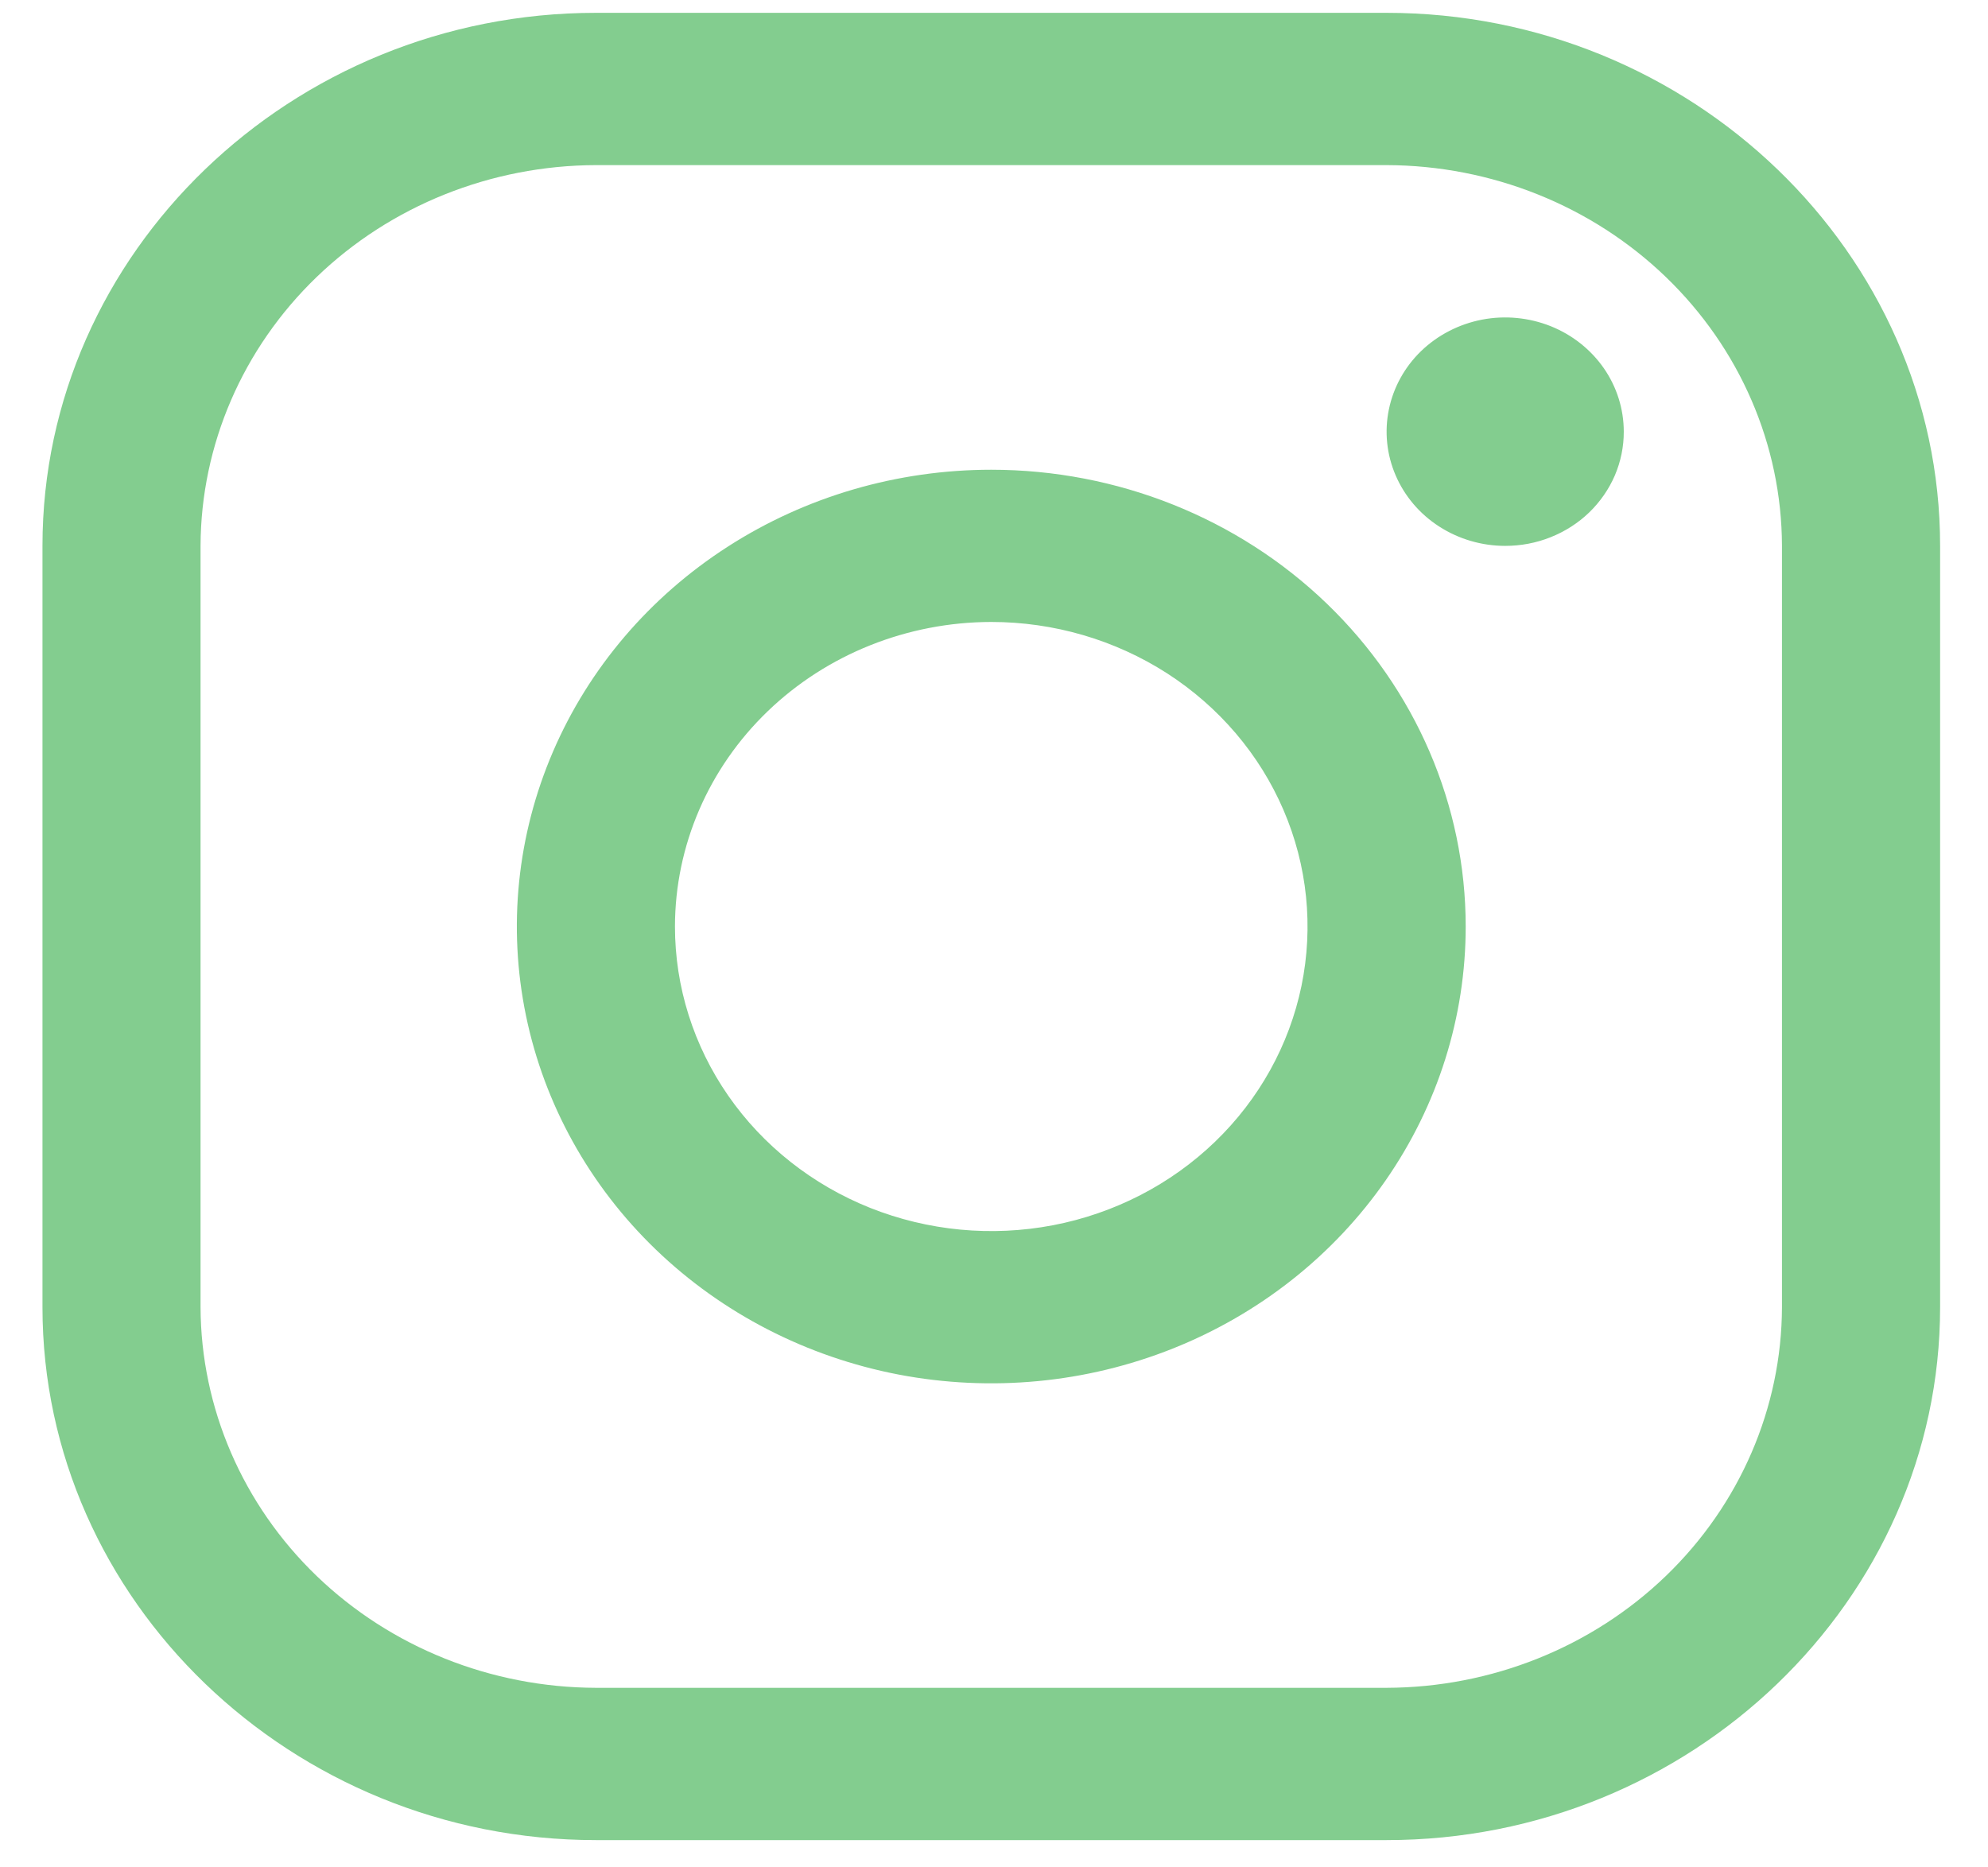 <svg width="33" height="31" viewBox="0 0 33 31" fill="none" xmlns="http://www.w3.org/2000/svg">
<path d="M23.017 2.741C24.756 2.746 26.422 3.413 27.652 4.598C28.881 5.782 29.575 7.386 29.58 9.061L29.58 21.699C29.575 23.374 28.881 24.979 27.652 26.163C26.422 27.347 24.756 28.014 23.017 28.019L9.892 28.019C8.153 28.014 6.487 27.347 5.257 26.163C4.028 24.979 3.335 23.374 3.329 21.699L3.329 9.061C3.335 7.386 4.028 5.782 5.257 4.598C6.487 3.413 8.153 2.746 9.892 2.741L23.017 2.741ZM23.017 0.213L9.892 0.213C4.839 0.213 0.705 4.195 0.705 9.061L0.705 21.699C0.705 26.566 4.839 30.547 9.892 30.547L23.017 30.547C28.07 30.547 32.205 26.566 32.205 21.699L32.205 9.061C32.205 4.195 28.07 0.213 23.017 0.213Z" fill="#83CD8F"/>
<path d="M24.986 9.062C24.596 9.062 24.216 8.95 23.892 8.742C23.568 8.534 23.316 8.238 23.167 7.891C23.018 7.545 22.979 7.164 23.055 6.796C23.131 6.428 23.318 6.09 23.593 5.825C23.869 5.56 24.22 5.38 24.602 5.306C24.983 5.233 25.379 5.271 25.739 5.414C26.099 5.558 26.406 5.801 26.623 6.113C26.839 6.424 26.954 6.791 26.954 7.166C26.955 7.415 26.904 7.662 26.806 7.892C26.707 8.122 26.562 8.331 26.379 8.508C26.196 8.684 25.979 8.823 25.74 8.918C25.501 9.014 25.244 9.062 24.986 9.062ZM16.455 10.325C17.493 10.325 18.508 10.622 19.372 11.177C20.235 11.733 20.908 12.522 21.305 13.446C21.703 14.37 21.806 15.386 21.604 16.367C21.401 17.348 20.901 18.249 20.167 18.956C19.433 19.663 18.497 20.145 17.479 20.34C16.46 20.535 15.405 20.434 14.445 20.052C13.486 19.669 12.666 19.021 12.089 18.19C11.512 17.358 11.204 16.381 11.204 15.381C11.206 14.04 11.759 12.755 12.744 11.807C13.728 10.86 15.063 10.327 16.455 10.325ZM16.455 7.798C14.897 7.798 13.374 8.242 12.079 9.076C10.784 9.909 9.775 11.093 9.179 12.479C8.583 13.865 8.427 15.389 8.731 16.86C9.035 18.331 9.785 19.683 10.886 20.743C11.988 21.804 13.391 22.526 14.918 22.819C16.446 23.111 18.029 22.961 19.468 22.387C20.907 21.813 22.137 20.841 23.002 19.594C23.868 18.347 24.33 16.881 24.33 15.381C24.33 13.37 23.5 11.441 22.023 10.019C20.546 8.597 18.543 7.798 16.455 7.798Z" fill="#83CD8F"/>
</svg>
